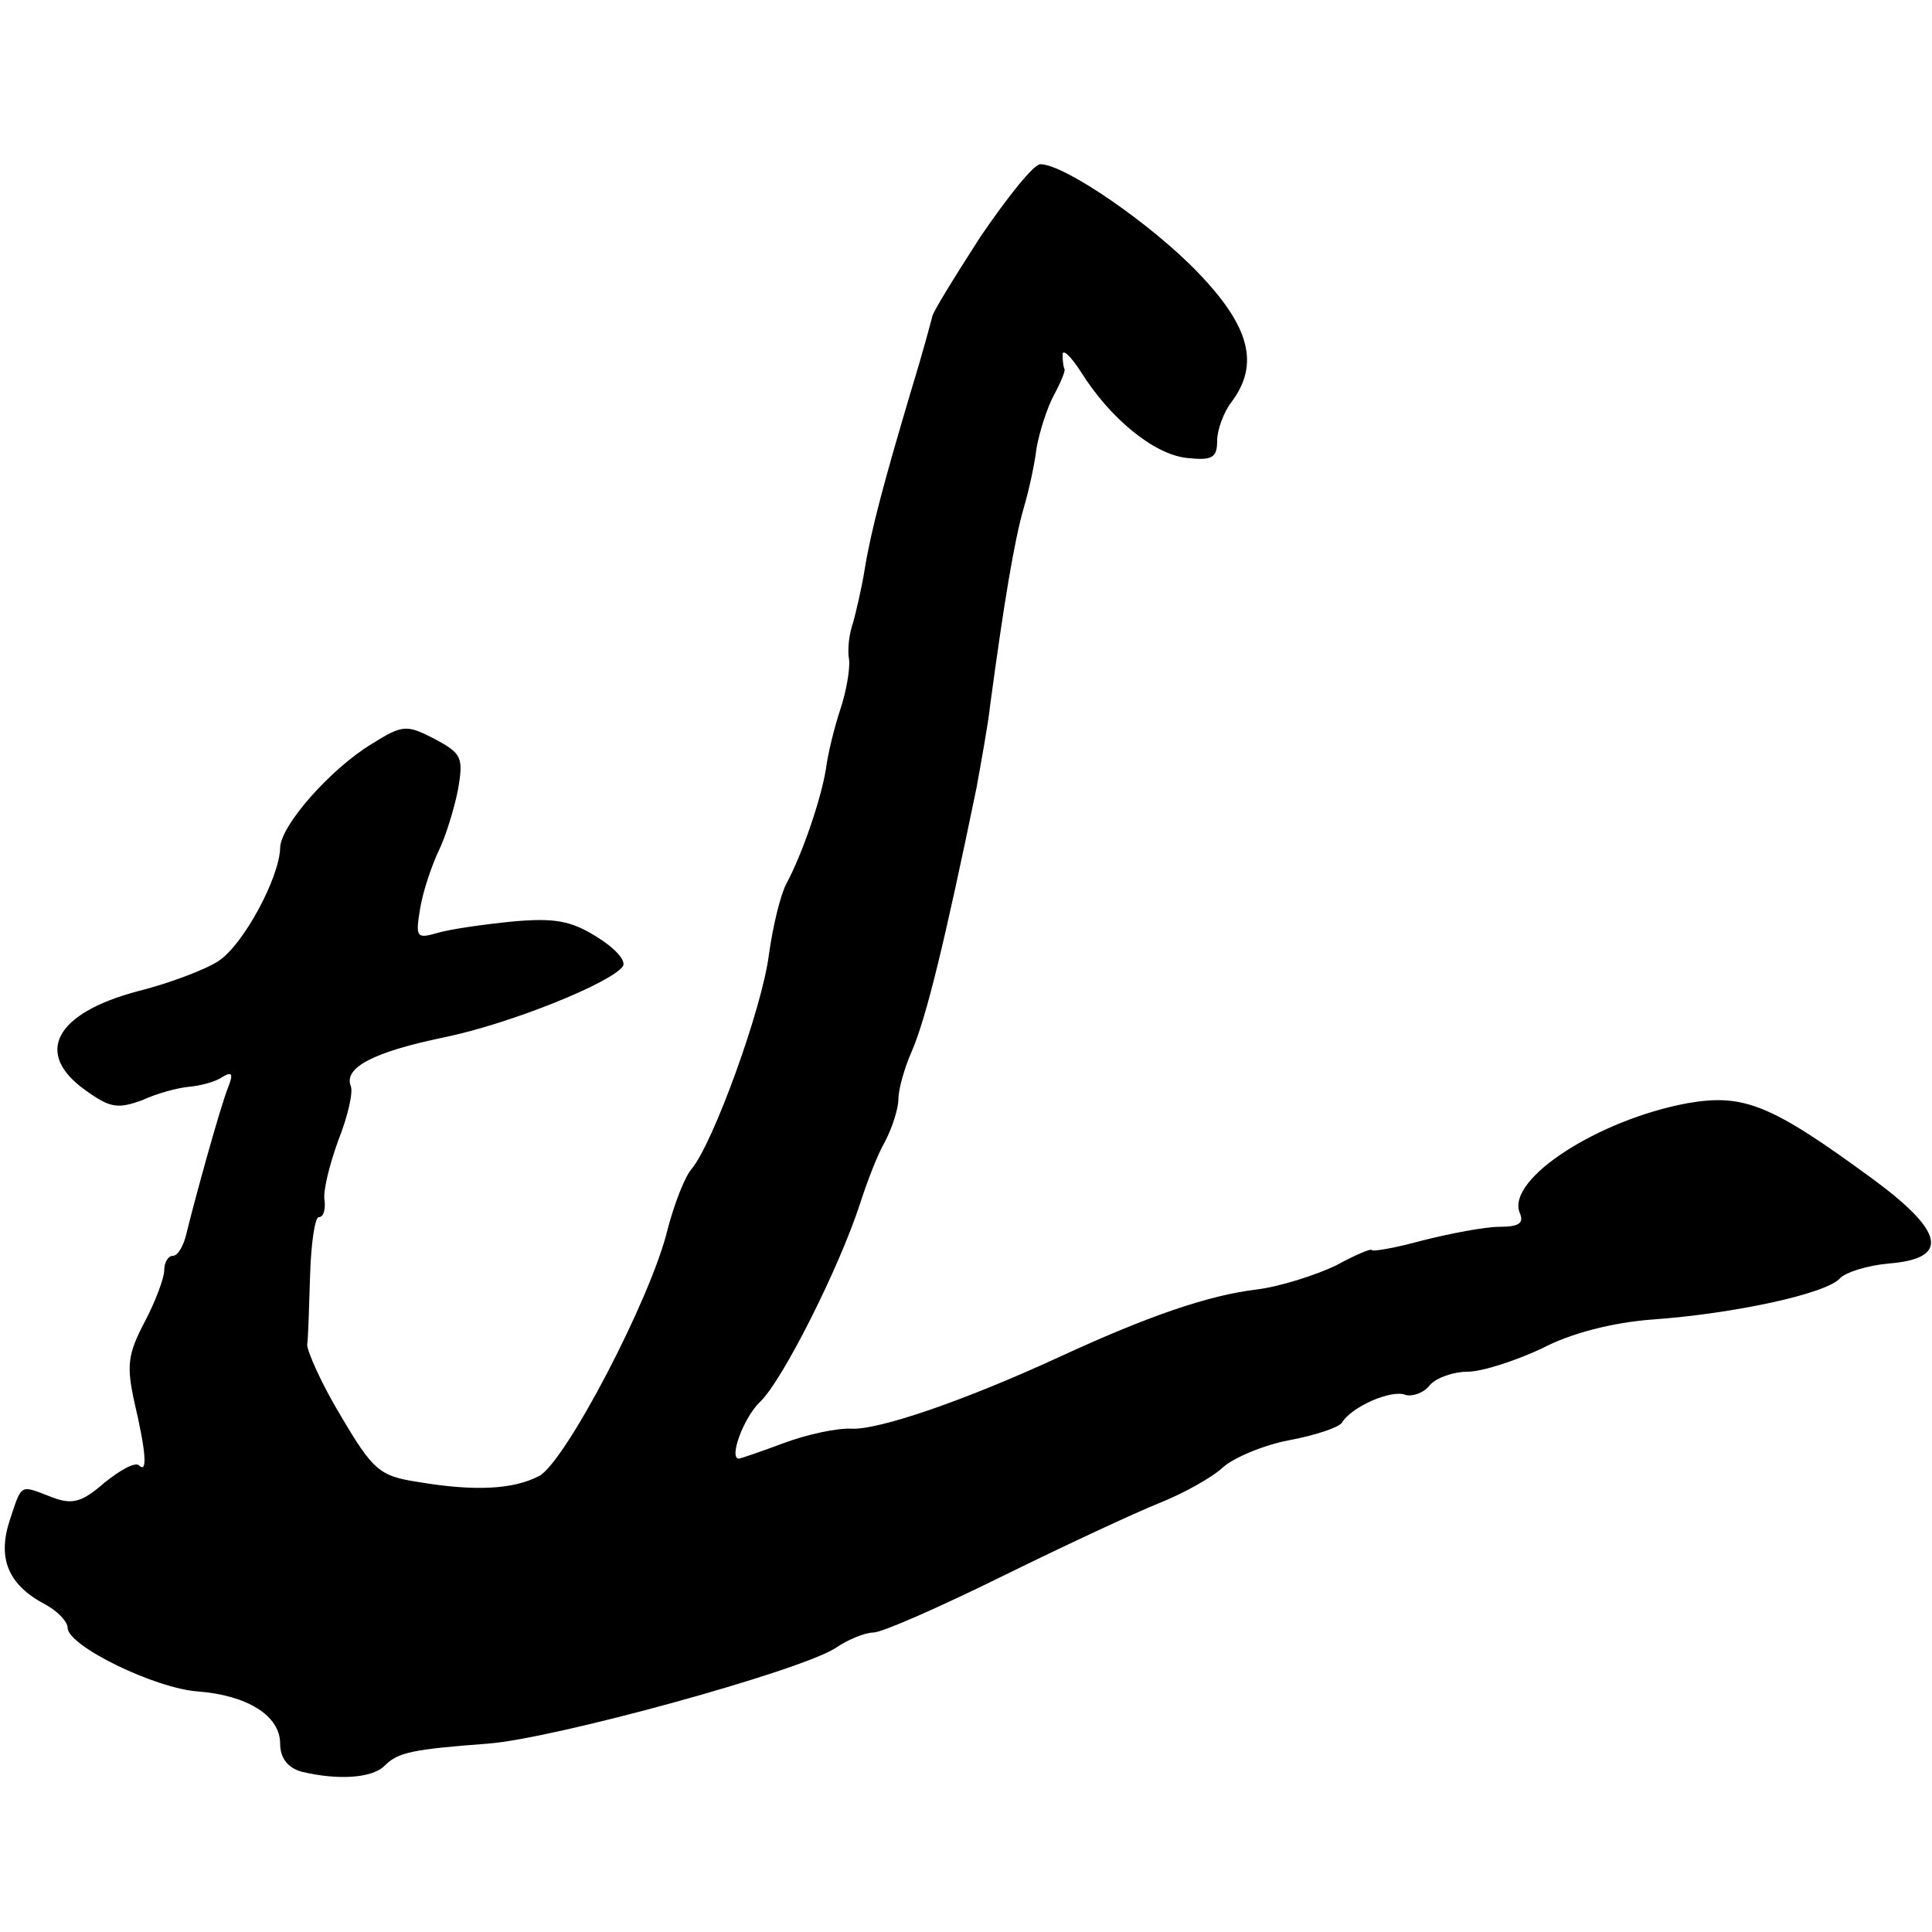 <?xml version="1.0" standalone="no"?>
<!DOCTYPE svg PUBLIC "-//W3C//DTD SVG 20010904//EN"
 "http://www.w3.org/TR/2001/REC-SVG-20010904/DTD/svg10.dtd">
<svg version="1.0" xmlns="http://www.w3.org/2000/svg"
 width="200pt" height="200pt" viewBox="0 0 200 200"
 preserveAspectRatio="xMidYMid meet">
<g transform="translate(0,200) scale(0.1,-0.1)"
fill="#000000" stroke="none">
<path d="M1015 1755 c-27 -42 -50 -79 -50 -83 -1 -4 -10 -38 -22 -77 -27 -91
-41 -142 -48 -185 -3 -19 -9 -44 -12 -55 -4 -11 -6 -28 -4 -38 1 -10 -3 -33
-9 -51 -6 -18 -13 -46 -15 -62 -5 -31 -24 -87 -41 -119 -6 -11 -14 -44 -18
-73 -7 -56 -58 -196 -80 -222 -7 -8 -18 -36 -25 -63 -17 -71 -106 -241 -133
-255 -27 -14 -67 -16 -126 -6 -39 6 -46 12 -79 68 -20 33 -35 67 -35 74 1 6 2
39 3 72 1 33 5 60 9 60 5 0 7 8 6 17 -2 9 5 37 14 62 10 25 16 51 13 57 -7 19
24 35 96 50 69 14 175 57 186 74 3 6 -9 19 -27 30 -27 17 -44 20 -88 16 -30
-3 -65 -8 -78 -12 -21 -6 -22 -4 -17 26 3 18 12 44 19 59 7 14 16 43 20 63 6
34 4 38 -24 53 -29 15 -33 15 -65 -5 -43 -26 -95 -85 -95 -108 -1 -31 -38
-100 -64 -117 -14 -9 -51 -23 -83 -31 -87 -23 -108 -65 -54 -103 25 -18 33
-19 58 -10 15 7 37 13 49 14 11 1 27 5 34 10 10 6 12 4 6 -11 -8 -20 -34 -114
-43 -151 -3 -13 -9 -23 -14 -23 -5 0 -9 -7 -9 -15 0 -8 -9 -32 -20 -53 -18
-34 -19 -46 -11 -83 12 -51 14 -75 5 -66 -4 4 -20 -5 -36 -18 -23 -20 -33 -23
-54 -15 -34 13 -31 15 -44 -24 -13 -40 -1 -67 37 -87 13 -7 23 -18 23 -24 0
-19 91 -63 135 -66 51 -4 85 -25 85 -54 0 -15 8 -25 22 -29 37 -9 73 -7 86 6
14 14 28 17 107 23 68 5 323 75 360 99 13 9 31 16 39 16 9 0 68 26 133 58 65
32 138 66 163 76 25 10 54 26 66 37 11 10 42 23 68 28 27 5 51 13 55 18 10 17
52 35 66 29 7 -2 19 2 25 10 7 8 25 14 39 14 15 0 49 11 77 24 30 16 74 27
114 30 85 6 182 27 195 43 6 6 28 13 50 15 64 5 58 33 -17 88 -105 77 -133 88
-191 78 -92 -17 -187 -78 -174 -113 5 -11 0 -15 -21 -15 -15 0 -51 -7 -79 -14
-29 -8 -53 -12 -53 -10 0 2 -17 -5 -37 -16 -21 -10 -58 -22 -83 -25 -49 -6
-111 -27 -204 -70 -100 -46 -186 -75 -214 -74 -15 1 -47 -6 -71 -15 -24 -9
-45 -16 -46 -16 -11 0 5 43 22 59 23 22 81 137 103 204 7 22 18 51 26 65 8 15
14 35 14 44 0 10 6 32 14 50 15 35 34 113 67 273 5 28 12 66 14 85 14 104 25
171 35 205 5 17 11 44 13 61 3 17 11 42 18 55 7 13 12 25 11 27 -1 1 -2 8 -2
15 0 6 8 -1 19 -18 30 -48 75 -85 109 -89 27 -3 32 0 32 18 0 11 7 30 15 40
29 39 19 78 -35 134 -48 50 -138 112 -163 112 -7 0 -34 -34 -62 -75z"/>
</g>
</svg>
